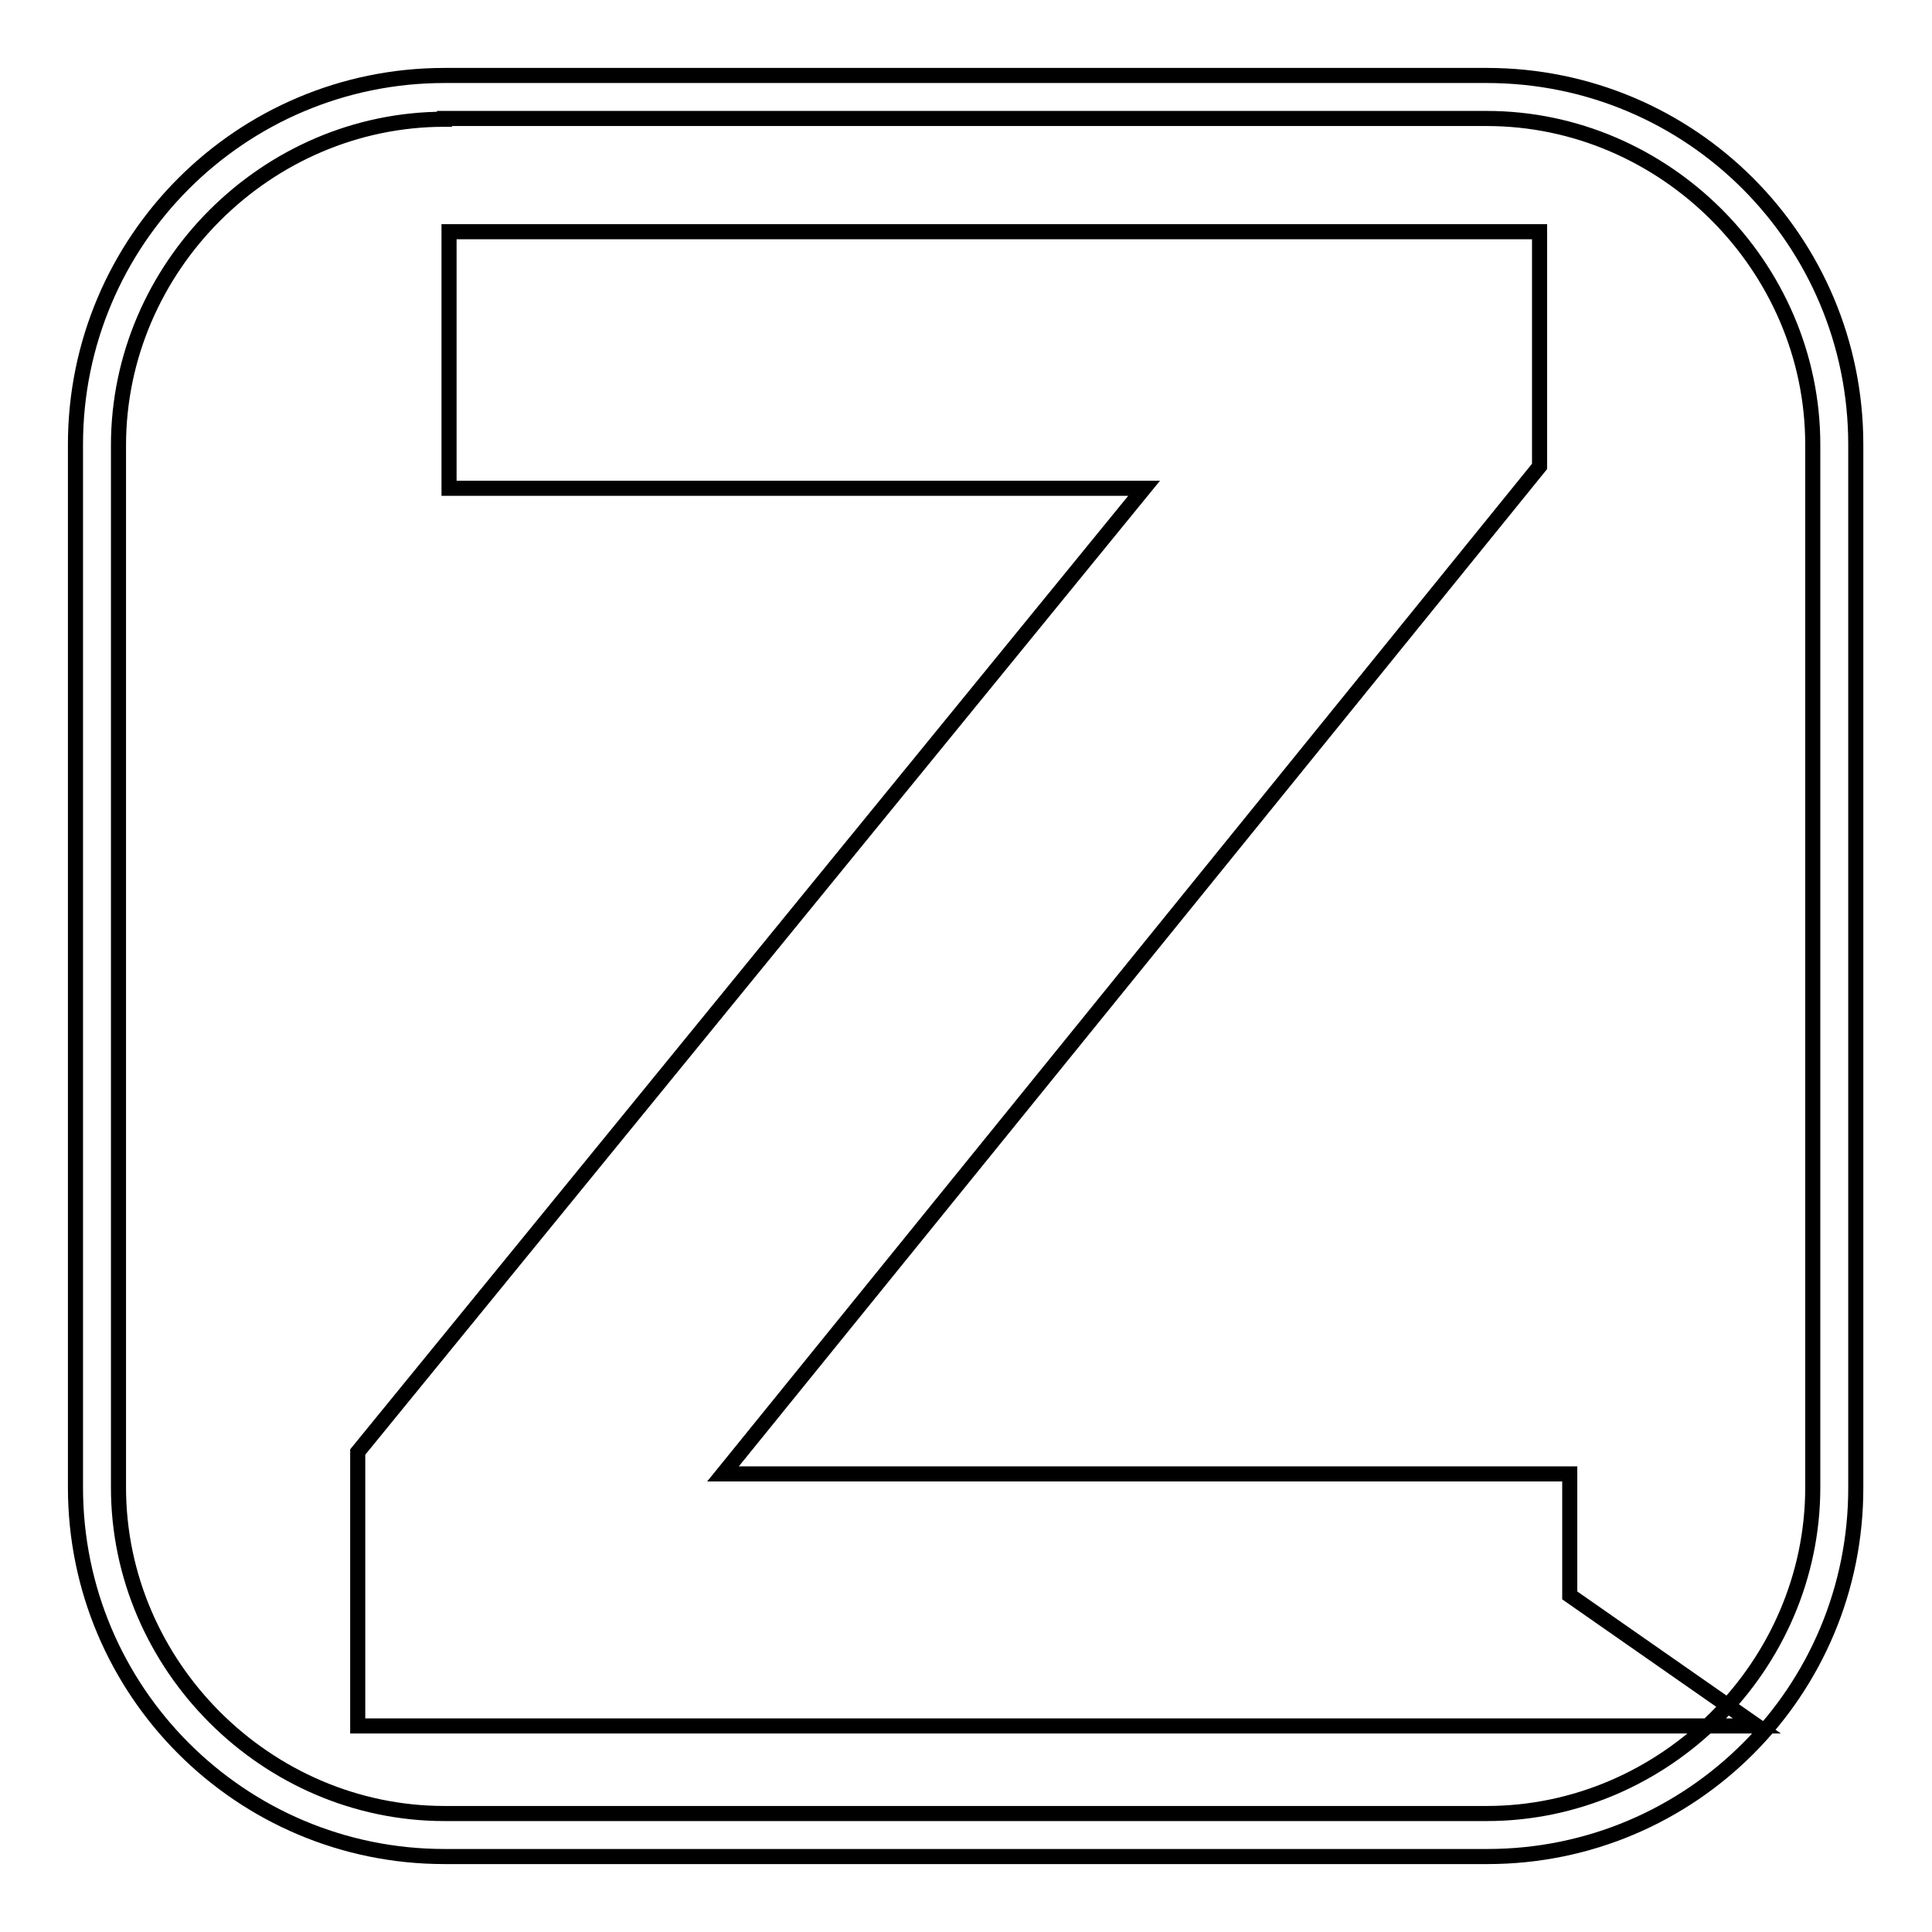 <?xml version="1.0" encoding="utf-8"?>
<!-- Svg Vector Icons : http://www.onlinewebfonts.com/icon -->
<!DOCTYPE svg PUBLIC "-//W3C//DTD SVG 1.1//EN" "http://www.w3.org/Graphics/SVG/1.1/DTD/svg11.dtd">
<svg version="1.1" xmlns="http://www.w3.org/2000/svg" xmlns:xlink="http://www.w3.org/1999/xlink" x="0px" y="0px" viewBox="0 0 256 256" enable-background="new 0 0 256 256" xml:space="preserve">
<g> <path stroke-width="2" fill-opacity="0" stroke="#000000"  d="M197.1,246H58.9C31.9,246,10,224.1,10,197.1V58.9C10,31.9,31.9,10,58.9,10h138.1 c27.1,0,48.9,21.9,48.9,48.9v138.1C246,224.1,224.1,246,197.1,246z M58.9,15.8c-23.6,0-43.2,19.6-43.2,43.2v138.1 c0,23.6,19.6,43.2,43.2,43.2h138.1c23.6,0,43.2-19.6,43.2-43.2V58.9c0-23.6-19.6-43.2-43.2-43.2H58.9L58.9,15.8z M47.4,228.7v-36.3 L151.6,64.7H59.5v-34H204v31.1L95.8,195.3H208v16.1l24.8,17.3h-40.9H47.4z"/></g>
</svg>